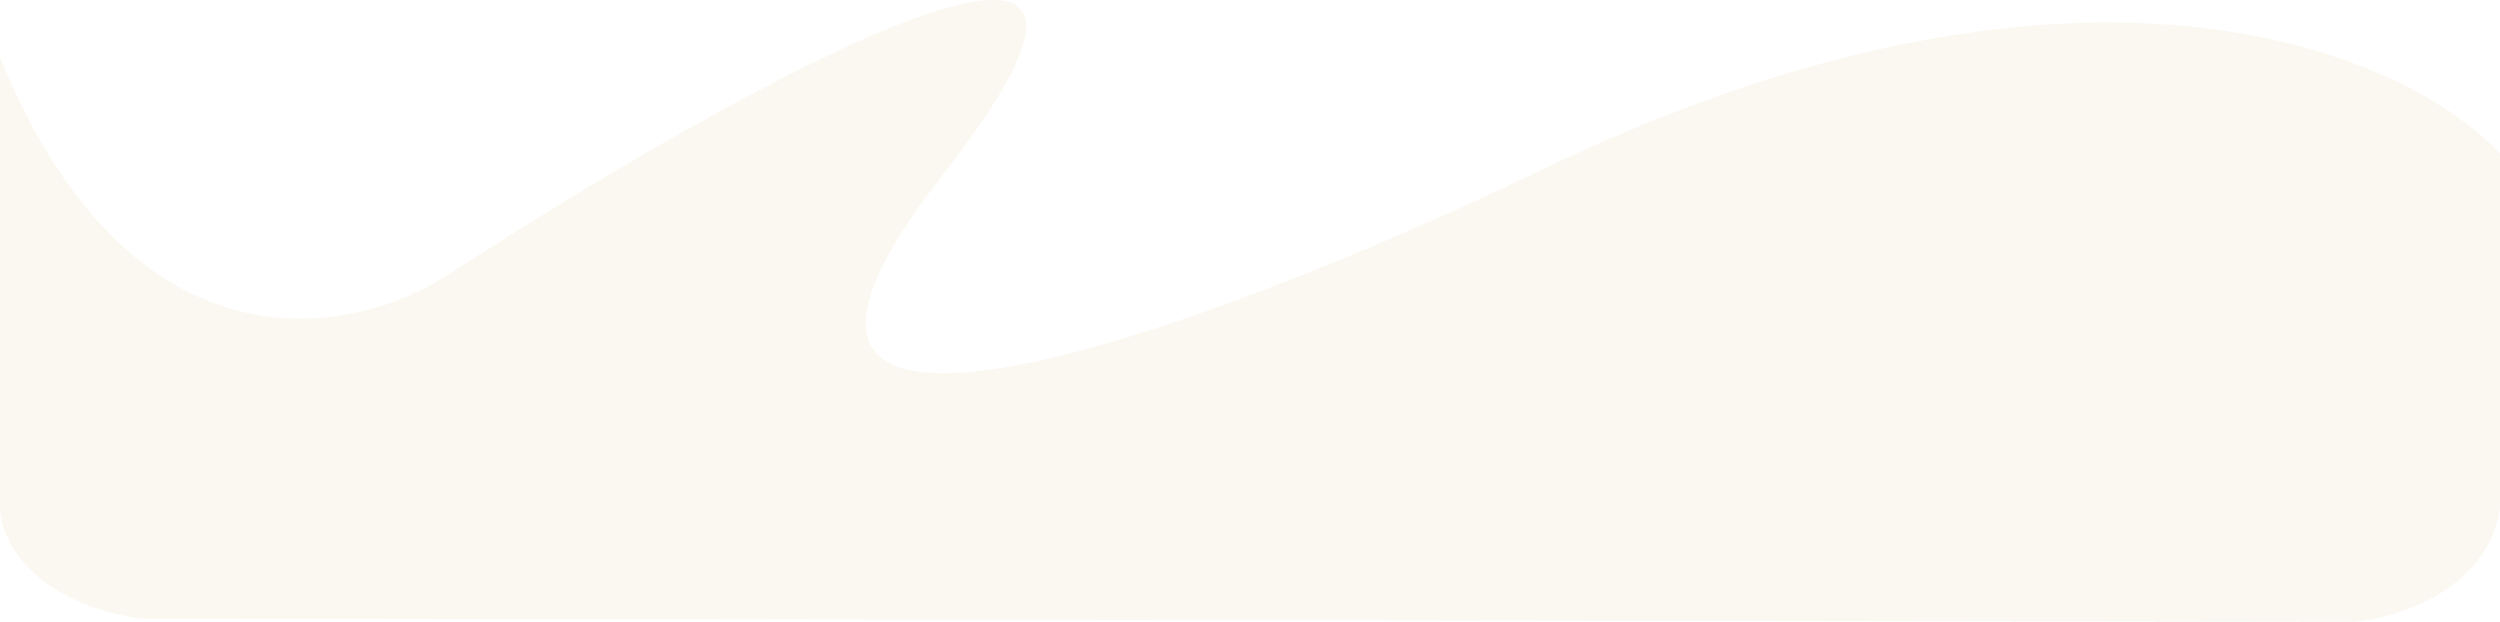 <svg width="1520" height="378" viewBox="0 0 1520 378" fill="none" xmlns="http://www.w3.org/2000/svg">
<path opacity="0.1" d="M0 308.641V34.956C81.2 233.509 217.167 204.666 275 165.425C445.333 54.951 743.4 -111.485 573 106.564C402.6 324.613 740.333 197.418 930.5 106.564C1261.7 -55.098 1461.5 30.457 1520 93.442V309.391C1512 358.88 1457.67 375.751 1431.5 378L85 376.125C17.4 365.328 0.167 326.637 0 308.641Z" fill="#D2B973"/>
</svg>

